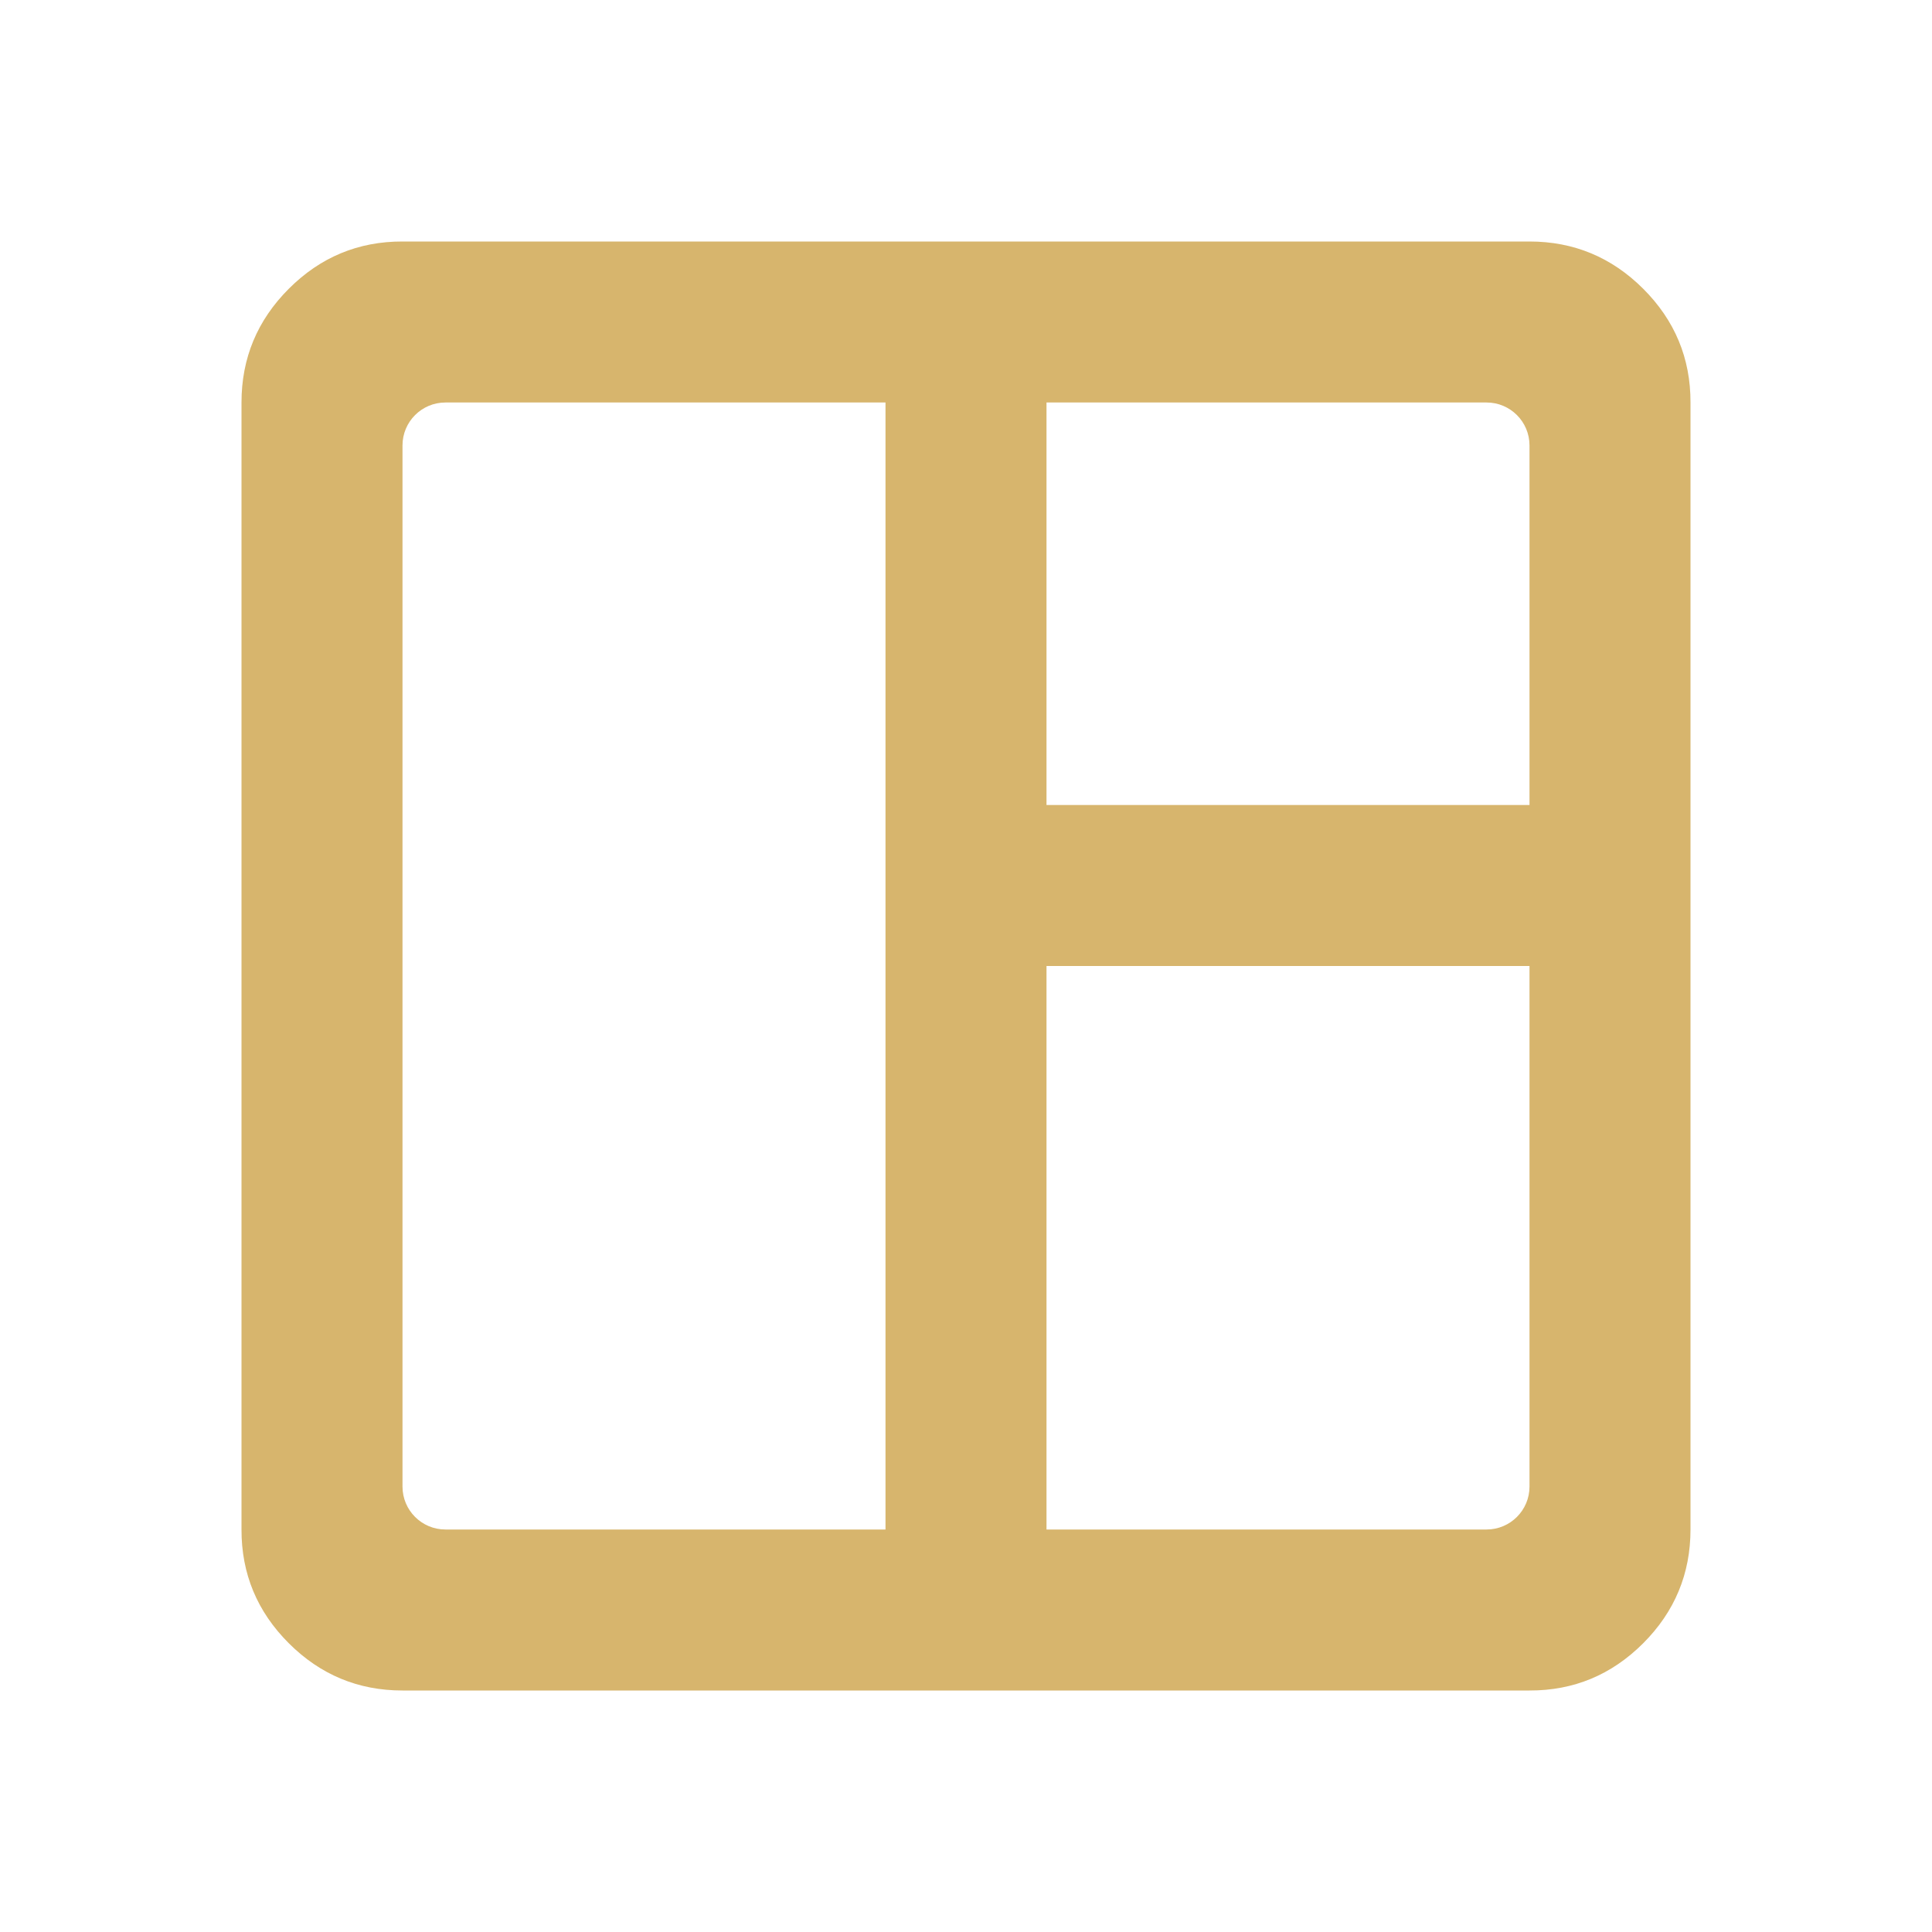 <?xml version="1.0" encoding="UTF-8"?> <svg xmlns="http://www.w3.org/2000/svg" width="18" height="18" viewBox="0 0 18 18" fill="none"> <path d="M3.75 15.75C3.337 15.75 2.984 15.603 2.69 15.309C2.396 15.015 2.249 14.662 2.25 14.25V3.75C2.25 3.337 2.397 2.984 2.691 2.69C2.985 2.396 3.338 2.249 3.75 2.25H14.25C14.662 2.25 15.016 2.397 15.31 2.691C15.604 2.985 15.751 3.338 15.75 3.75V14.25C15.75 14.662 15.603 15.016 15.309 15.31C15.015 15.604 14.662 15.751 14.25 15.75H3.75ZM3.75 13.85C3.75 14.071 3.929 14.25 4.15 14.25H8.25V3.75H4.15C3.929 3.75 3.75 3.929 3.75 4.15V13.85ZM9.75 14.25H13.85C14.071 14.25 14.25 14.071 14.25 13.85V9H9.75V14.25ZM9.75 7.5H14.25V4.15C14.25 3.929 14.071 3.75 13.85 3.75H9.75V7.5Z" fill="#D7B56D"></path> </svg> 